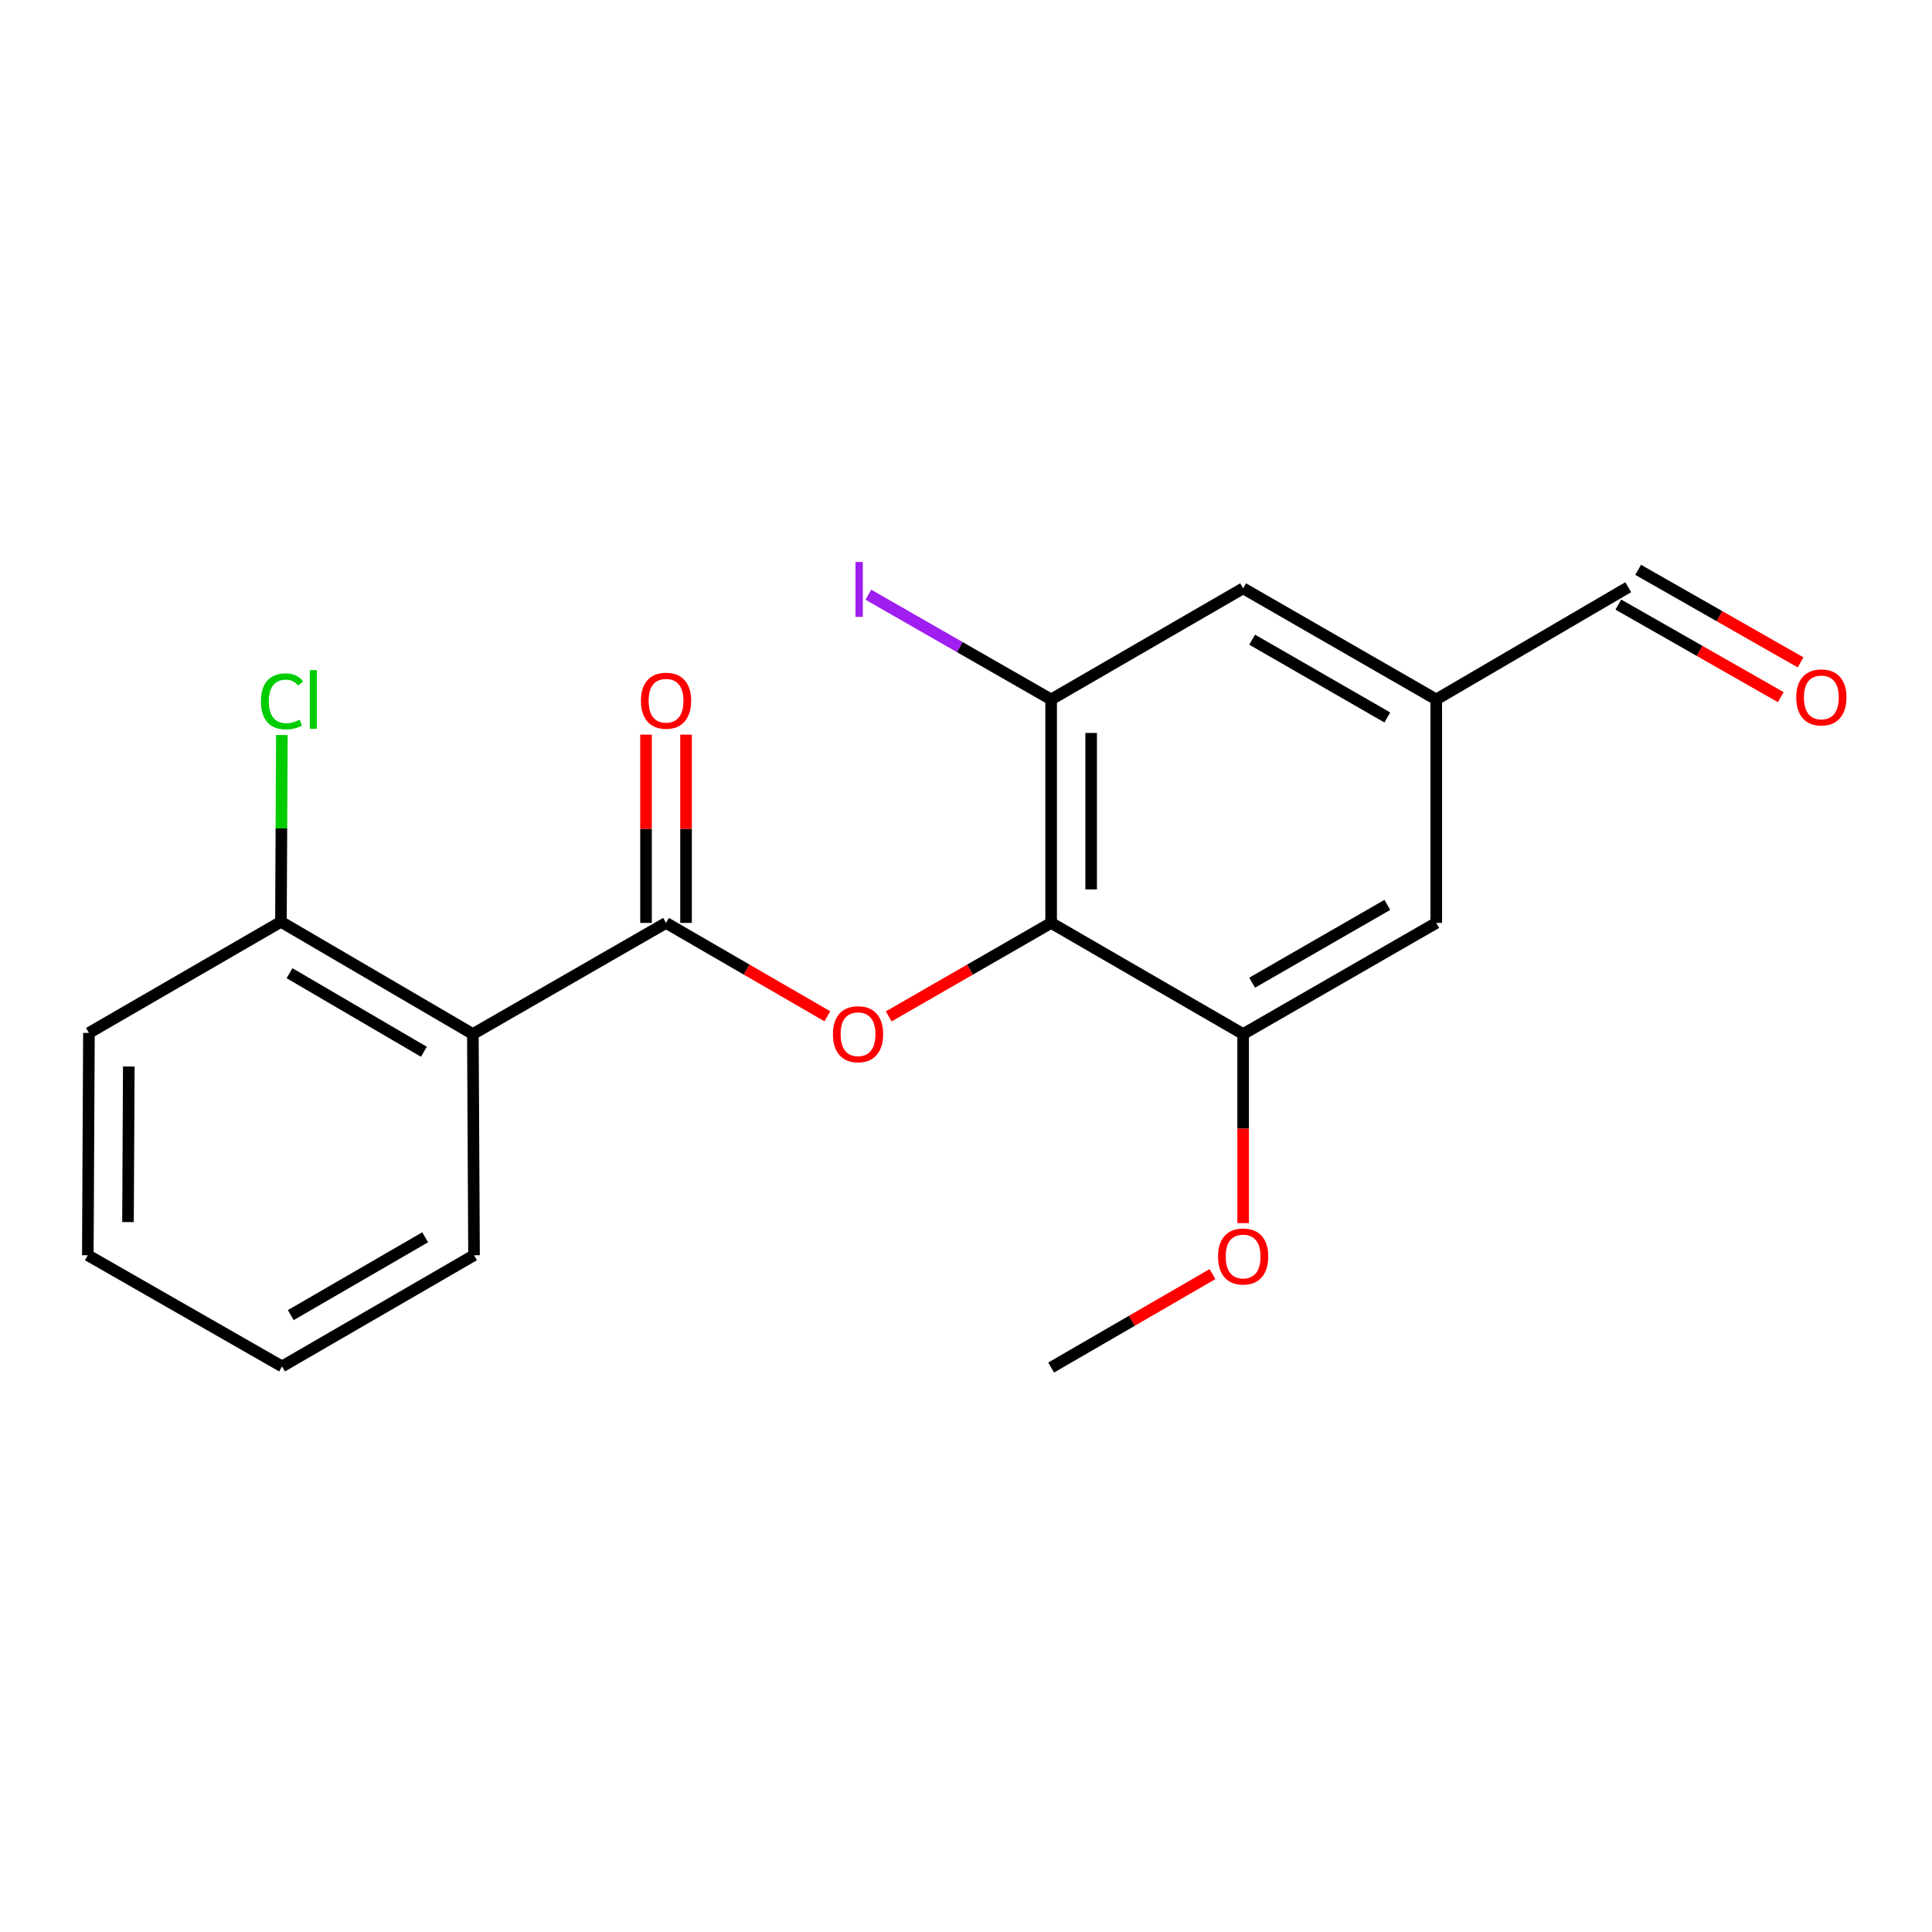 <?xml version='1.0' encoding='iso-8859-1'?>
<svg version='1.1' baseProfile='full'
              xmlns='http://www.w3.org/2000/svg'
                      xmlns:rdkit='http://www.rdkit.org/xml'
                      xmlns:xlink='http://www.w3.org/1999/xlink'
                  xml:space='preserve'
width='1000px' height='1000px' viewBox='0 0 1000 1000'>
<!-- END OF HEADER -->
<rect style='opacity:1.0;fill:#FFFFFF;stroke:none' width='1000' height='1000' x='0' y='0'> </rect>
<path class='bond-1' d='M 344.738,477.701 L 386.493,501.87' style='fill:none;fill-rule:evenodd;stroke:#000000;stroke-width:6px;stroke-linecap:butt;stroke-linejoin:miter;stroke-opacity:1' />
<path class='bond-1' d='M 386.493,501.87 L 428.249,526.038' style='fill:none;fill-rule:evenodd;stroke:#FF0000;stroke-width:6px;stroke-linecap:butt;stroke-linejoin:miter;stroke-opacity:1' />
<path class='bond-2' d='M 344.738,477.701 L 244.758,535.224' style='fill:none;fill-rule:evenodd;stroke:#000000;stroke-width:6px;stroke-linecap:butt;stroke-linejoin:miter;stroke-opacity:1' />
<path class='bond-6' d='M 355.096,477.701 L 355.096,428.974' style='fill:none;fill-rule:evenodd;stroke:#000000;stroke-width:6px;stroke-linecap:butt;stroke-linejoin:miter;stroke-opacity:1' />
<path class='bond-6' d='M 355.096,428.974 L 355.096,380.247' style='fill:none;fill-rule:evenodd;stroke:#FF0000;stroke-width:6px;stroke-linecap:butt;stroke-linejoin:miter;stroke-opacity:1' />
<path class='bond-6' d='M 334.38,477.701 L 334.38,428.974' style='fill:none;fill-rule:evenodd;stroke:#000000;stroke-width:6px;stroke-linecap:butt;stroke-linejoin:miter;stroke-opacity:1' />
<path class='bond-6' d='M 334.38,428.974 L 334.38,380.247' style='fill:none;fill-rule:evenodd;stroke:#FF0000;stroke-width:6px;stroke-linecap:butt;stroke-linejoin:miter;stroke-opacity:1' />
<path class='bond-0' d='M 544.065,477.701 L 502.033,501.892' style='fill:none;fill-rule:evenodd;stroke:#000000;stroke-width:6px;stroke-linecap:butt;stroke-linejoin:miter;stroke-opacity:1' />
<path class='bond-0' d='M 502.033,501.892 L 460.002,526.083' style='fill:none;fill-rule:evenodd;stroke:#FF0000;stroke-width:6px;stroke-linecap:butt;stroke-linejoin:miter;stroke-opacity:1' />
<path class='bond-3' d='M 544.065,477.701 L 544.065,362.035' style='fill:none;fill-rule:evenodd;stroke:#000000;stroke-width:6px;stroke-linecap:butt;stroke-linejoin:miter;stroke-opacity:1' />
<path class='bond-3' d='M 564.781,460.351 L 564.781,379.385' style='fill:none;fill-rule:evenodd;stroke:#000000;stroke-width:6px;stroke-linecap:butt;stroke-linejoin:miter;stroke-opacity:1' />
<path class='bond-4' d='M 544.065,477.701 L 643.446,535.224' style='fill:none;fill-rule:evenodd;stroke:#000000;stroke-width:6px;stroke-linecap:butt;stroke-linejoin:miter;stroke-opacity:1' />
<path class='bond-5' d='M 244.758,535.224 L 145.411,477.126' style='fill:none;fill-rule:evenodd;stroke:#000000;stroke-width:6px;stroke-linecap:butt;stroke-linejoin:miter;stroke-opacity:1' />
<path class='bond-5' d='M 219.398,544.392 L 149.855,503.723' style='fill:none;fill-rule:evenodd;stroke:#000000;stroke-width:6px;stroke-linecap:butt;stroke-linejoin:miter;stroke-opacity:1' />
<path class='bond-15' d='M 244.758,535.224 L 245.357,649.705' style='fill:none;fill-rule:evenodd;stroke:#000000;stroke-width:6px;stroke-linecap:butt;stroke-linejoin:miter;stroke-opacity:1' />
<path class='bond-7' d='M 544.065,362.035 L 643.446,304.512' style='fill:none;fill-rule:evenodd;stroke:#000000;stroke-width:6px;stroke-linecap:butt;stroke-linejoin:miter;stroke-opacity:1' />
<path class='bond-11' d='M 544.065,362.035 L 496.761,334.926' style='fill:none;fill-rule:evenodd;stroke:#000000;stroke-width:6px;stroke-linecap:butt;stroke-linejoin:miter;stroke-opacity:1' />
<path class='bond-11' d='M 496.761,334.926 L 449.458,307.817' style='fill:none;fill-rule:evenodd;stroke:#A01EEF;stroke-width:6px;stroke-linecap:butt;stroke-linejoin:miter;stroke-opacity:1' />
<path class='bond-8' d='M 643.446,535.224 L 743.403,477.701' style='fill:none;fill-rule:evenodd;stroke:#000000;stroke-width:6px;stroke-linecap:butt;stroke-linejoin:miter;stroke-opacity:1' />
<path class='bond-8' d='M 648.106,508.64 L 718.076,468.374' style='fill:none;fill-rule:evenodd;stroke:#000000;stroke-width:6px;stroke-linecap:butt;stroke-linejoin:miter;stroke-opacity:1' />
<path class='bond-13' d='M 643.446,535.224 L 643.446,584.154' style='fill:none;fill-rule:evenodd;stroke:#000000;stroke-width:6px;stroke-linecap:butt;stroke-linejoin:miter;stroke-opacity:1' />
<path class='bond-13' d='M 643.446,584.154 L 643.446,633.084' style='fill:none;fill-rule:evenodd;stroke:#FF0000;stroke-width:6px;stroke-linecap:butt;stroke-linejoin:miter;stroke-opacity:1' />
<path class='bond-14' d='M 145.411,477.126 L 145.653,428.789' style='fill:none;fill-rule:evenodd;stroke:#000000;stroke-width:6px;stroke-linecap:butt;stroke-linejoin:miter;stroke-opacity:1' />
<path class='bond-14' d='M 145.653,428.789 L 145.895,380.452' style='fill:none;fill-rule:evenodd;stroke:#00CC00;stroke-width:6px;stroke-linecap:butt;stroke-linejoin:miter;stroke-opacity:1' />
<path class='bond-16' d='M 145.411,477.126 L 46.03,534.648' style='fill:none;fill-rule:evenodd;stroke:#000000;stroke-width:6px;stroke-linecap:butt;stroke-linejoin:miter;stroke-opacity:1' />
<path class='bond-9' d='M 643.446,304.512 L 743.403,362.035' style='fill:none;fill-rule:evenodd;stroke:#000000;stroke-width:6px;stroke-linecap:butt;stroke-linejoin:miter;stroke-opacity:1' />
<path class='bond-9' d='M 648.106,331.096 L 718.076,371.362' style='fill:none;fill-rule:evenodd;stroke:#000000;stroke-width:6px;stroke-linecap:butt;stroke-linejoin:miter;stroke-opacity:1' />
<path class='bond-21' d='M 743.403,477.701 L 743.403,362.035' style='fill:none;fill-rule:evenodd;stroke:#000000;stroke-width:6px;stroke-linecap:butt;stroke-linejoin:miter;stroke-opacity:1' />
<path class='bond-12' d='M 743.403,362.035 L 842.772,303.936' style='fill:none;fill-rule:evenodd;stroke:#000000;stroke-width:6px;stroke-linecap:butt;stroke-linejoin:miter;stroke-opacity:1' />
<path class='bond-10' d='M 931.981,342.849 L 889.941,318.893' style='fill:none;fill-rule:evenodd;stroke:#FF0000;stroke-width:6px;stroke-linecap:butt;stroke-linejoin:miter;stroke-opacity:1' />
<path class='bond-10' d='M 889.941,318.893 L 847.901,294.937' style='fill:none;fill-rule:evenodd;stroke:#000000;stroke-width:6px;stroke-linecap:butt;stroke-linejoin:miter;stroke-opacity:1' />
<path class='bond-10' d='M 921.725,360.848 L 879.684,336.892' style='fill:none;fill-rule:evenodd;stroke:#FF0000;stroke-width:6px;stroke-linecap:butt;stroke-linejoin:miter;stroke-opacity:1' />
<path class='bond-10' d='M 879.684,336.892 L 837.644,312.936' style='fill:none;fill-rule:evenodd;stroke:#000000;stroke-width:6px;stroke-linecap:butt;stroke-linejoin:miter;stroke-opacity:1' />
<path class='bond-17' d='M 627.575,659.472 L 585.82,683.655' style='fill:none;fill-rule:evenodd;stroke:#FF0000;stroke-width:6px;stroke-linecap:butt;stroke-linejoin:miter;stroke-opacity:1' />
<path class='bond-17' d='M 585.82,683.655 L 544.065,707.838' style='fill:none;fill-rule:evenodd;stroke:#000000;stroke-width:6px;stroke-linecap:butt;stroke-linejoin:miter;stroke-opacity:1' />
<path class='bond-18' d='M 245.357,649.705 L 145.987,707.262' style='fill:none;fill-rule:evenodd;stroke:#000000;stroke-width:6px;stroke-linecap:butt;stroke-linejoin:miter;stroke-opacity:1' />
<path class='bond-18' d='M 220.068,640.412 L 150.509,680.702' style='fill:none;fill-rule:evenodd;stroke:#000000;stroke-width:6px;stroke-linecap:butt;stroke-linejoin:miter;stroke-opacity:1' />
<path class='bond-20' d='M 46.03,534.648 L 45.455,649.705' style='fill:none;fill-rule:evenodd;stroke:#000000;stroke-width:6px;stroke-linecap:butt;stroke-linejoin:miter;stroke-opacity:1' />
<path class='bond-20' d='M 66.66,552.011 L 66.257,632.55' style='fill:none;fill-rule:evenodd;stroke:#000000;stroke-width:6px;stroke-linecap:butt;stroke-linejoin:miter;stroke-opacity:1' />
<path class='bond-19' d='M 145.987,707.262 L 45.455,649.705' style='fill:none;fill-rule:evenodd;stroke:#000000;stroke-width:6px;stroke-linecap:butt;stroke-linejoin:miter;stroke-opacity:1' />
<path  class='atom-2' d='M 431.119 535.304
Q 431.119 528.504, 434.479 524.704
Q 437.839 520.904, 444.119 520.904
Q 450.399 520.904, 453.759 524.704
Q 457.119 528.504, 457.119 535.304
Q 457.119 542.184, 453.719 546.104
Q 450.319 549.984, 444.119 549.984
Q 437.879 549.984, 434.479 546.104
Q 431.119 542.224, 431.119 535.304
M 444.119 546.784
Q 448.439 546.784, 450.759 543.904
Q 453.119 540.984, 453.119 535.304
Q 453.119 529.744, 450.759 526.944
Q 448.439 524.104, 444.119 524.104
Q 439.799 524.104, 437.439 526.904
Q 435.119 529.704, 435.119 535.304
Q 435.119 541.024, 437.439 543.904
Q 439.799 546.784, 444.119 546.784
' fill='#FF0000'/>
<path  class='atom-7' d='M 331.738 362.69
Q 331.738 355.89, 335.098 352.09
Q 338.458 348.29, 344.738 348.29
Q 351.018 348.29, 354.378 352.09
Q 357.738 355.89, 357.738 362.69
Q 357.738 369.57, 354.338 373.49
Q 350.938 377.37, 344.738 377.37
Q 338.498 377.37, 335.098 373.49
Q 331.738 369.61, 331.738 362.69
M 344.738 374.17
Q 349.058 374.17, 351.378 371.29
Q 353.738 368.37, 353.738 362.69
Q 353.738 357.13, 351.378 354.33
Q 349.058 351.49, 344.738 351.49
Q 340.418 351.49, 338.058 354.29
Q 335.738 357.09, 335.738 362.69
Q 335.738 368.41, 338.058 371.29
Q 340.418 374.17, 344.738 374.17
' fill='#FF0000'/>
<path  class='atom-11' d='M 929.729 360.975
Q 929.729 354.175, 933.089 350.375
Q 936.449 346.575, 942.729 346.575
Q 949.009 346.575, 952.369 350.375
Q 955.729 354.175, 955.729 360.975
Q 955.729 367.855, 952.329 371.775
Q 948.929 375.655, 942.729 375.655
Q 936.489 375.655, 933.089 371.775
Q 929.729 367.895, 929.729 360.975
M 942.729 372.455
Q 947.049 372.455, 949.369 369.575
Q 951.729 366.655, 951.729 360.975
Q 951.729 355.415, 949.369 352.615
Q 947.049 349.775, 942.729 349.775
Q 938.409 349.775, 936.049 352.575
Q 933.729 355.375, 933.729 360.975
Q 933.729 366.695, 936.049 369.575
Q 938.409 372.455, 942.729 372.455
' fill='#FF0000'/>
<path  class='atom-12' d='M 442.795 290.867
L 446.595 290.867
L 446.595 319.307
L 442.795 319.307
L 442.795 290.867
' fill='#A01EEF'/>
<path  class='atom-14' d='M 630.446 650.361
Q 630.446 643.561, 633.806 639.761
Q 637.166 635.961, 643.446 635.961
Q 649.726 635.961, 653.086 639.761
Q 656.446 643.561, 656.446 650.361
Q 656.446 657.241, 653.046 661.161
Q 649.646 665.041, 643.446 665.041
Q 637.206 665.041, 633.806 661.161
Q 630.446 657.281, 630.446 650.361
M 643.446 661.841
Q 647.766 661.841, 650.086 658.961
Q 652.446 656.041, 652.446 650.361
Q 652.446 644.801, 650.086 642.001
Q 647.766 639.161, 643.446 639.161
Q 639.126 639.161, 636.766 641.961
Q 634.446 644.761, 634.446 650.361
Q 634.446 656.081, 636.766 658.961
Q 639.126 661.841, 643.446 661.841
' fill='#FF0000'/>
<path  class='atom-15' d='M 135.067 363.015
Q 135.067 355.975, 138.347 352.295
Q 141.667 348.575, 147.947 348.575
Q 153.787 348.575, 156.907 352.695
L 154.267 354.855
Q 151.987 351.855, 147.947 351.855
Q 143.667 351.855, 141.387 354.735
Q 139.147 357.575, 139.147 363.015
Q 139.147 368.615, 141.467 371.495
Q 143.827 374.375, 148.387 374.375
Q 151.507 374.375, 155.147 372.495
L 156.267 375.495
Q 154.787 376.455, 152.547 377.015
Q 150.307 377.575, 147.827 377.575
Q 141.667 377.575, 138.347 373.815
Q 135.067 370.055, 135.067 363.015
' fill='#00CC00'/>
<path  class='atom-15' d='M 160.347 346.855
L 164.027 346.855
L 164.027 377.215
L 160.347 377.215
L 160.347 346.855
' fill='#00CC00'/>
</svg>
